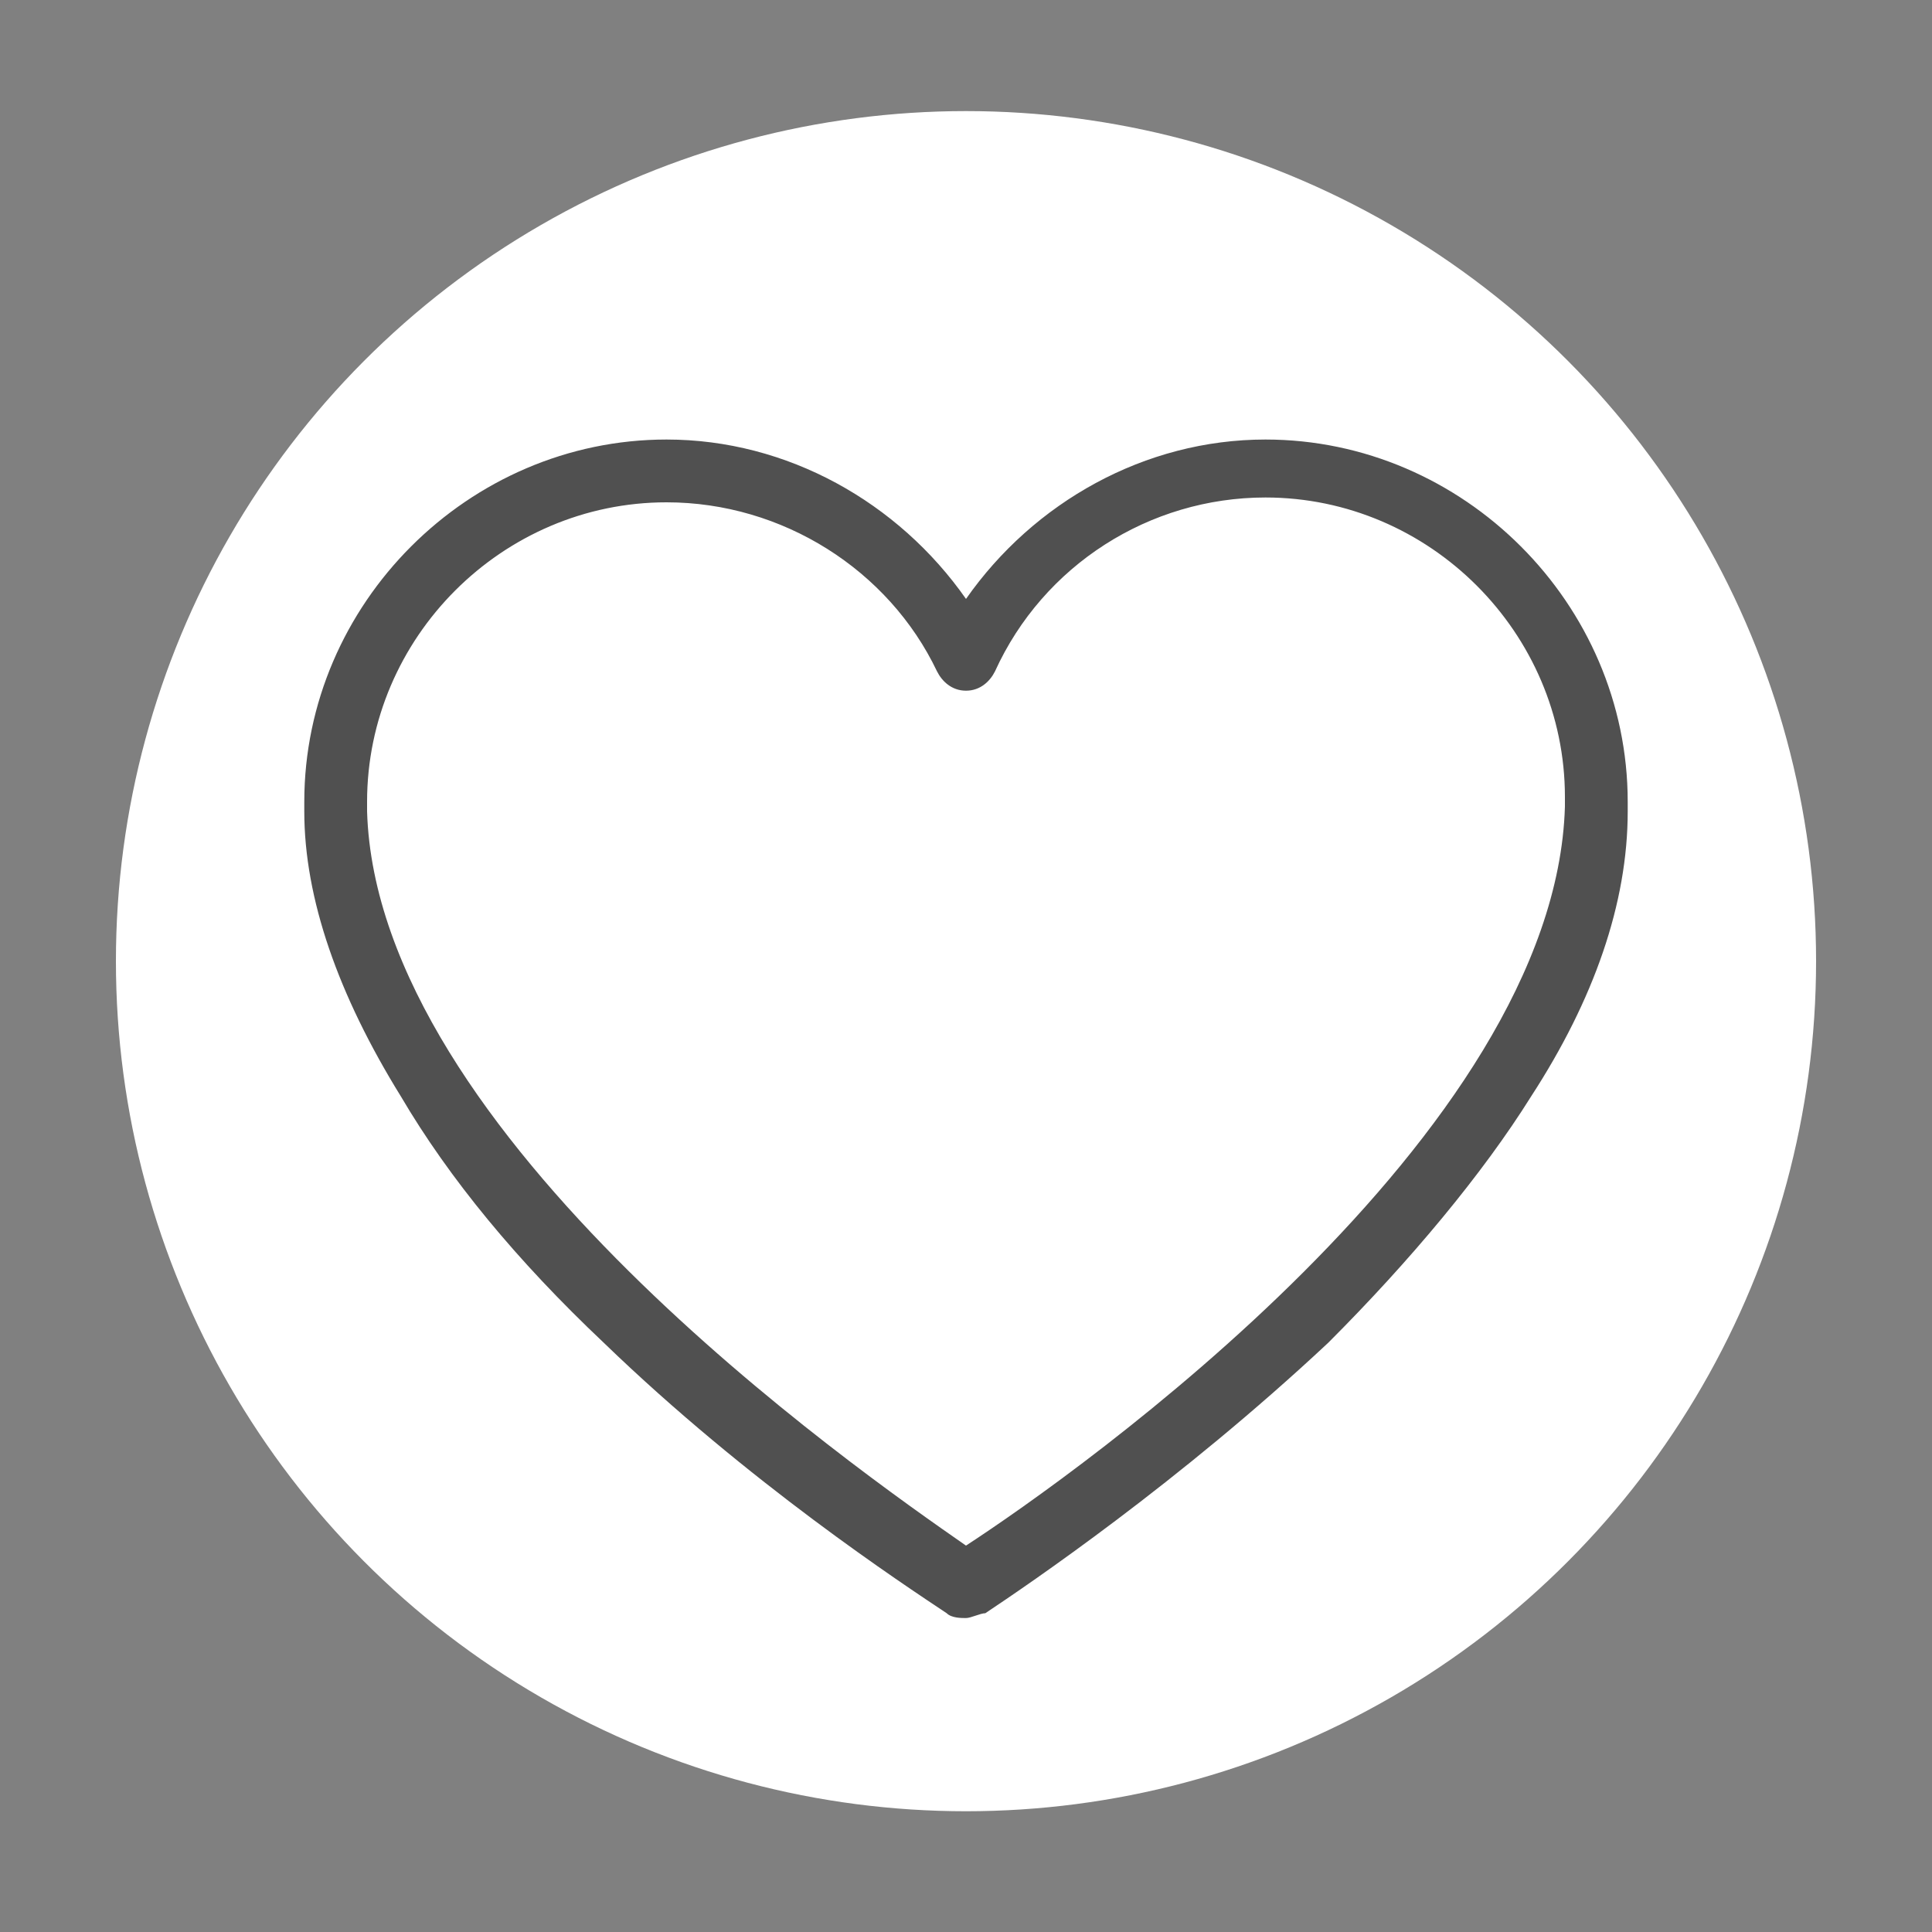 <?xml version="1.0" encoding="utf-8"?>
<!-- Generator: Adobe Illustrator 24.3.0, SVG Export Plug-In . SVG Version: 6.00 Build 0)  -->
<svg version="1.1" id="Layer_1" xmlns="http://www.w3.org/2000/svg" xmlns:xlink="http://www.w3.org/1999/xlink" x="0px" y="0px"
	 viewBox="0 0 40 40" style="enable-background:new 0 0 40 40;" xml:space="preserve">
<rect x="0" y="0" width="40" height="40" fill="#808080" stroke="none"/>
<style type="text/css">
	.st0{fill:#FFFFFF;}
	.st1{fill:#505050;}
</style>
<circle class="st0" cx="20" cy="19.9" r="17.6"/>
<g>
	<path class="st1" d="M20,33.5c-0.1,0-0.3,0-0.4-0.1c-0.9-0.6-4.1-2.7-7.1-5.6c-1.8-1.7-3.2-3.4-4.2-5.1c-1.3-2.1-2-4.1-2-5.9
		c0-0.1,0-0.1,0-0.2c0-4.1,3.4-7.5,7.5-7.5c2.5,0,4.8,1.3,6.2,3.3c1.4-2,3.7-3.3,6.2-3.3c4.1,0,7.5,3.4,7.5,7.5c0,0.1,0,0.1,0,0.2
		c0,1.9-0.7,3.9-2,5.9c-1,1.6-2.5,3.4-4.2,5.1c-3.1,2.9-6.2,5-7.1,5.6C20.3,33.4,20.1,33.5,20,33.5z M13.8,10.4
		c-3.4,0-6.2,2.8-6.2,6.2c0,0.1,0,0.1,0,0.2C7.8,23.5,17.7,30.4,20,32c2.3-1.5,12.2-8.5,12.4-15.3c0-0.1,0-0.1,0-0.2
		c0-3.4-2.8-6.2-6.2-6.2c-2.4,0-4.6,1.4-5.6,3.6c-0.1,0.2-0.3,0.4-0.6,0.4c-0.3,0-0.5-0.2-0.6-0.4C18.4,11.8,16.2,10.4,13.8,10.4z"
		/>
</g>
</svg>

